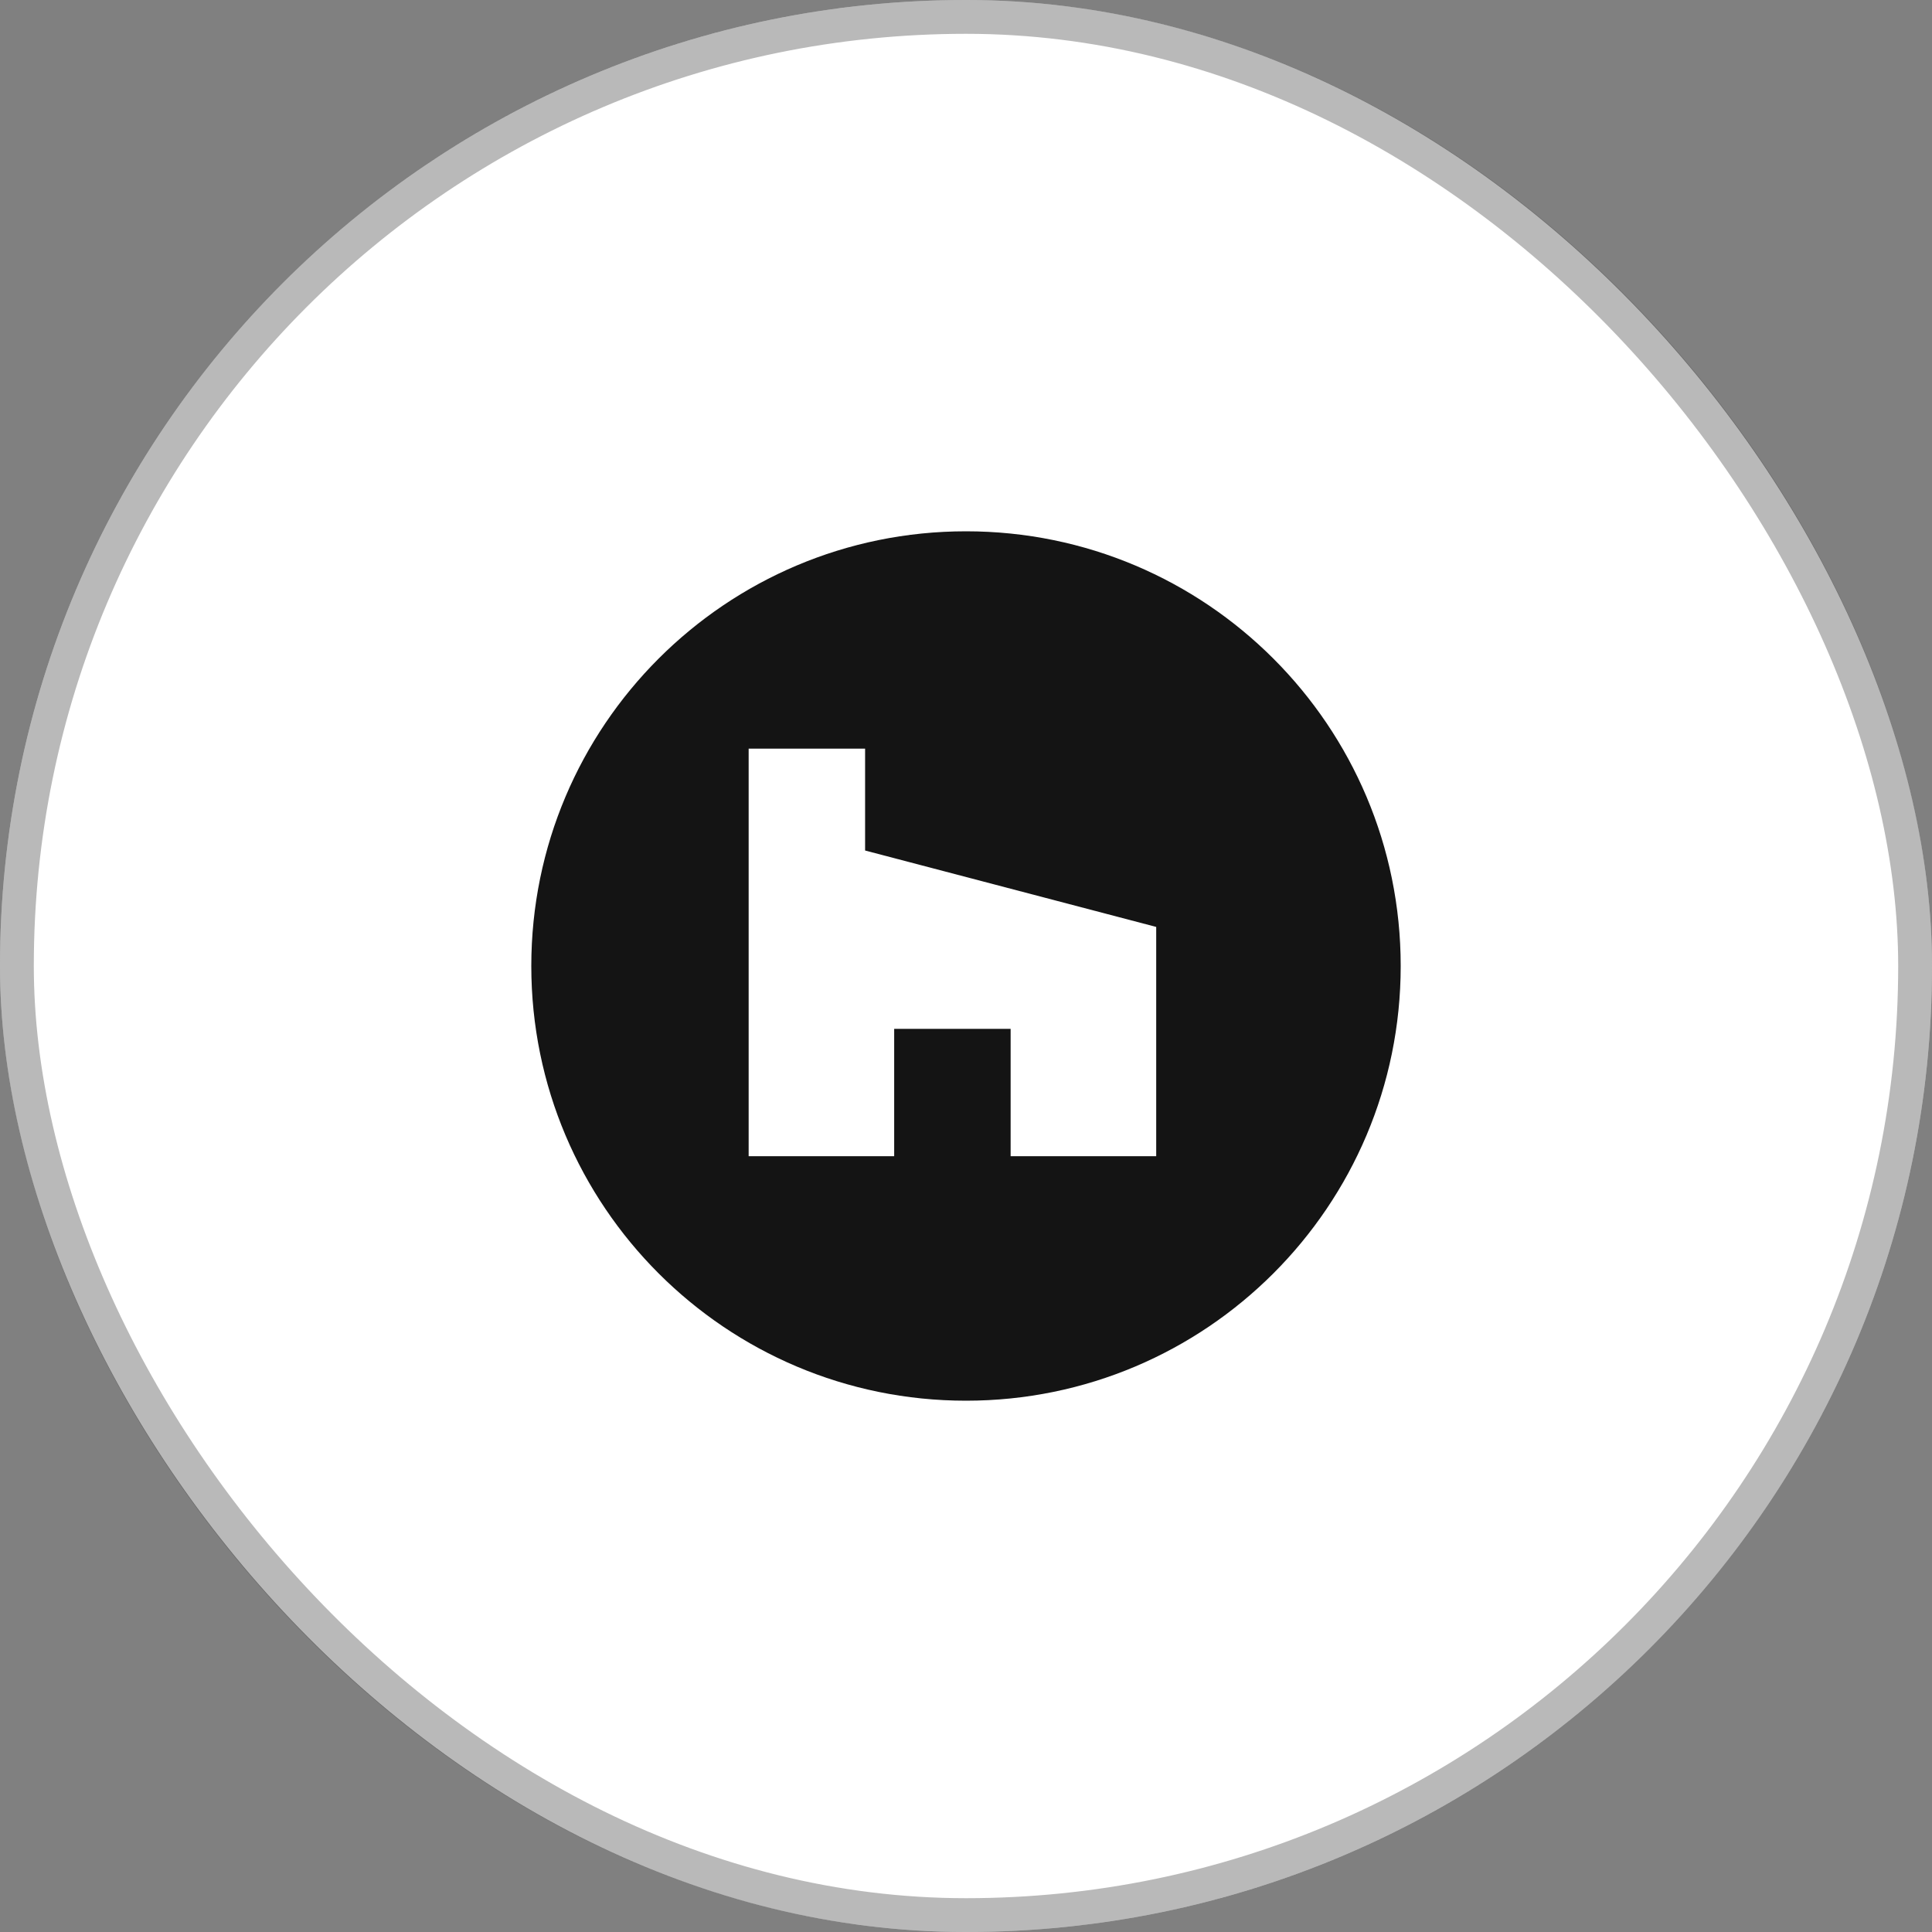 <?xml version="1.0" encoding="UTF-8"?> <svg xmlns="http://www.w3.org/2000/svg" width="40" height="40" viewBox="0 0 40 40" fill="none"><rect x="0" y="0" width="40" height="40" fill="#808080" stroke="none"/><rect width="40" height="40" rx="20" fill="white"></rect><rect x="0.35" y="0.35" width="39.3" height="39.3" rx="19.65" stroke="#141414" stroke-opacity="0.3" stroke-width="0.7"></rect><path d="M29 20C29 24.971 24.971 29 20 29C15.029 29 11 24.971 11 20C11 15.029 15.029 11 20 11C24.971 11 29 15.029 29 20Z" fill="#141414"></path><path d="M15.5 23.938V15.5H17.911V17.609L23.938 19.191V23.938H20.924V21.301H18.513V23.938H15.5Z" fill="white"></path></svg> 
